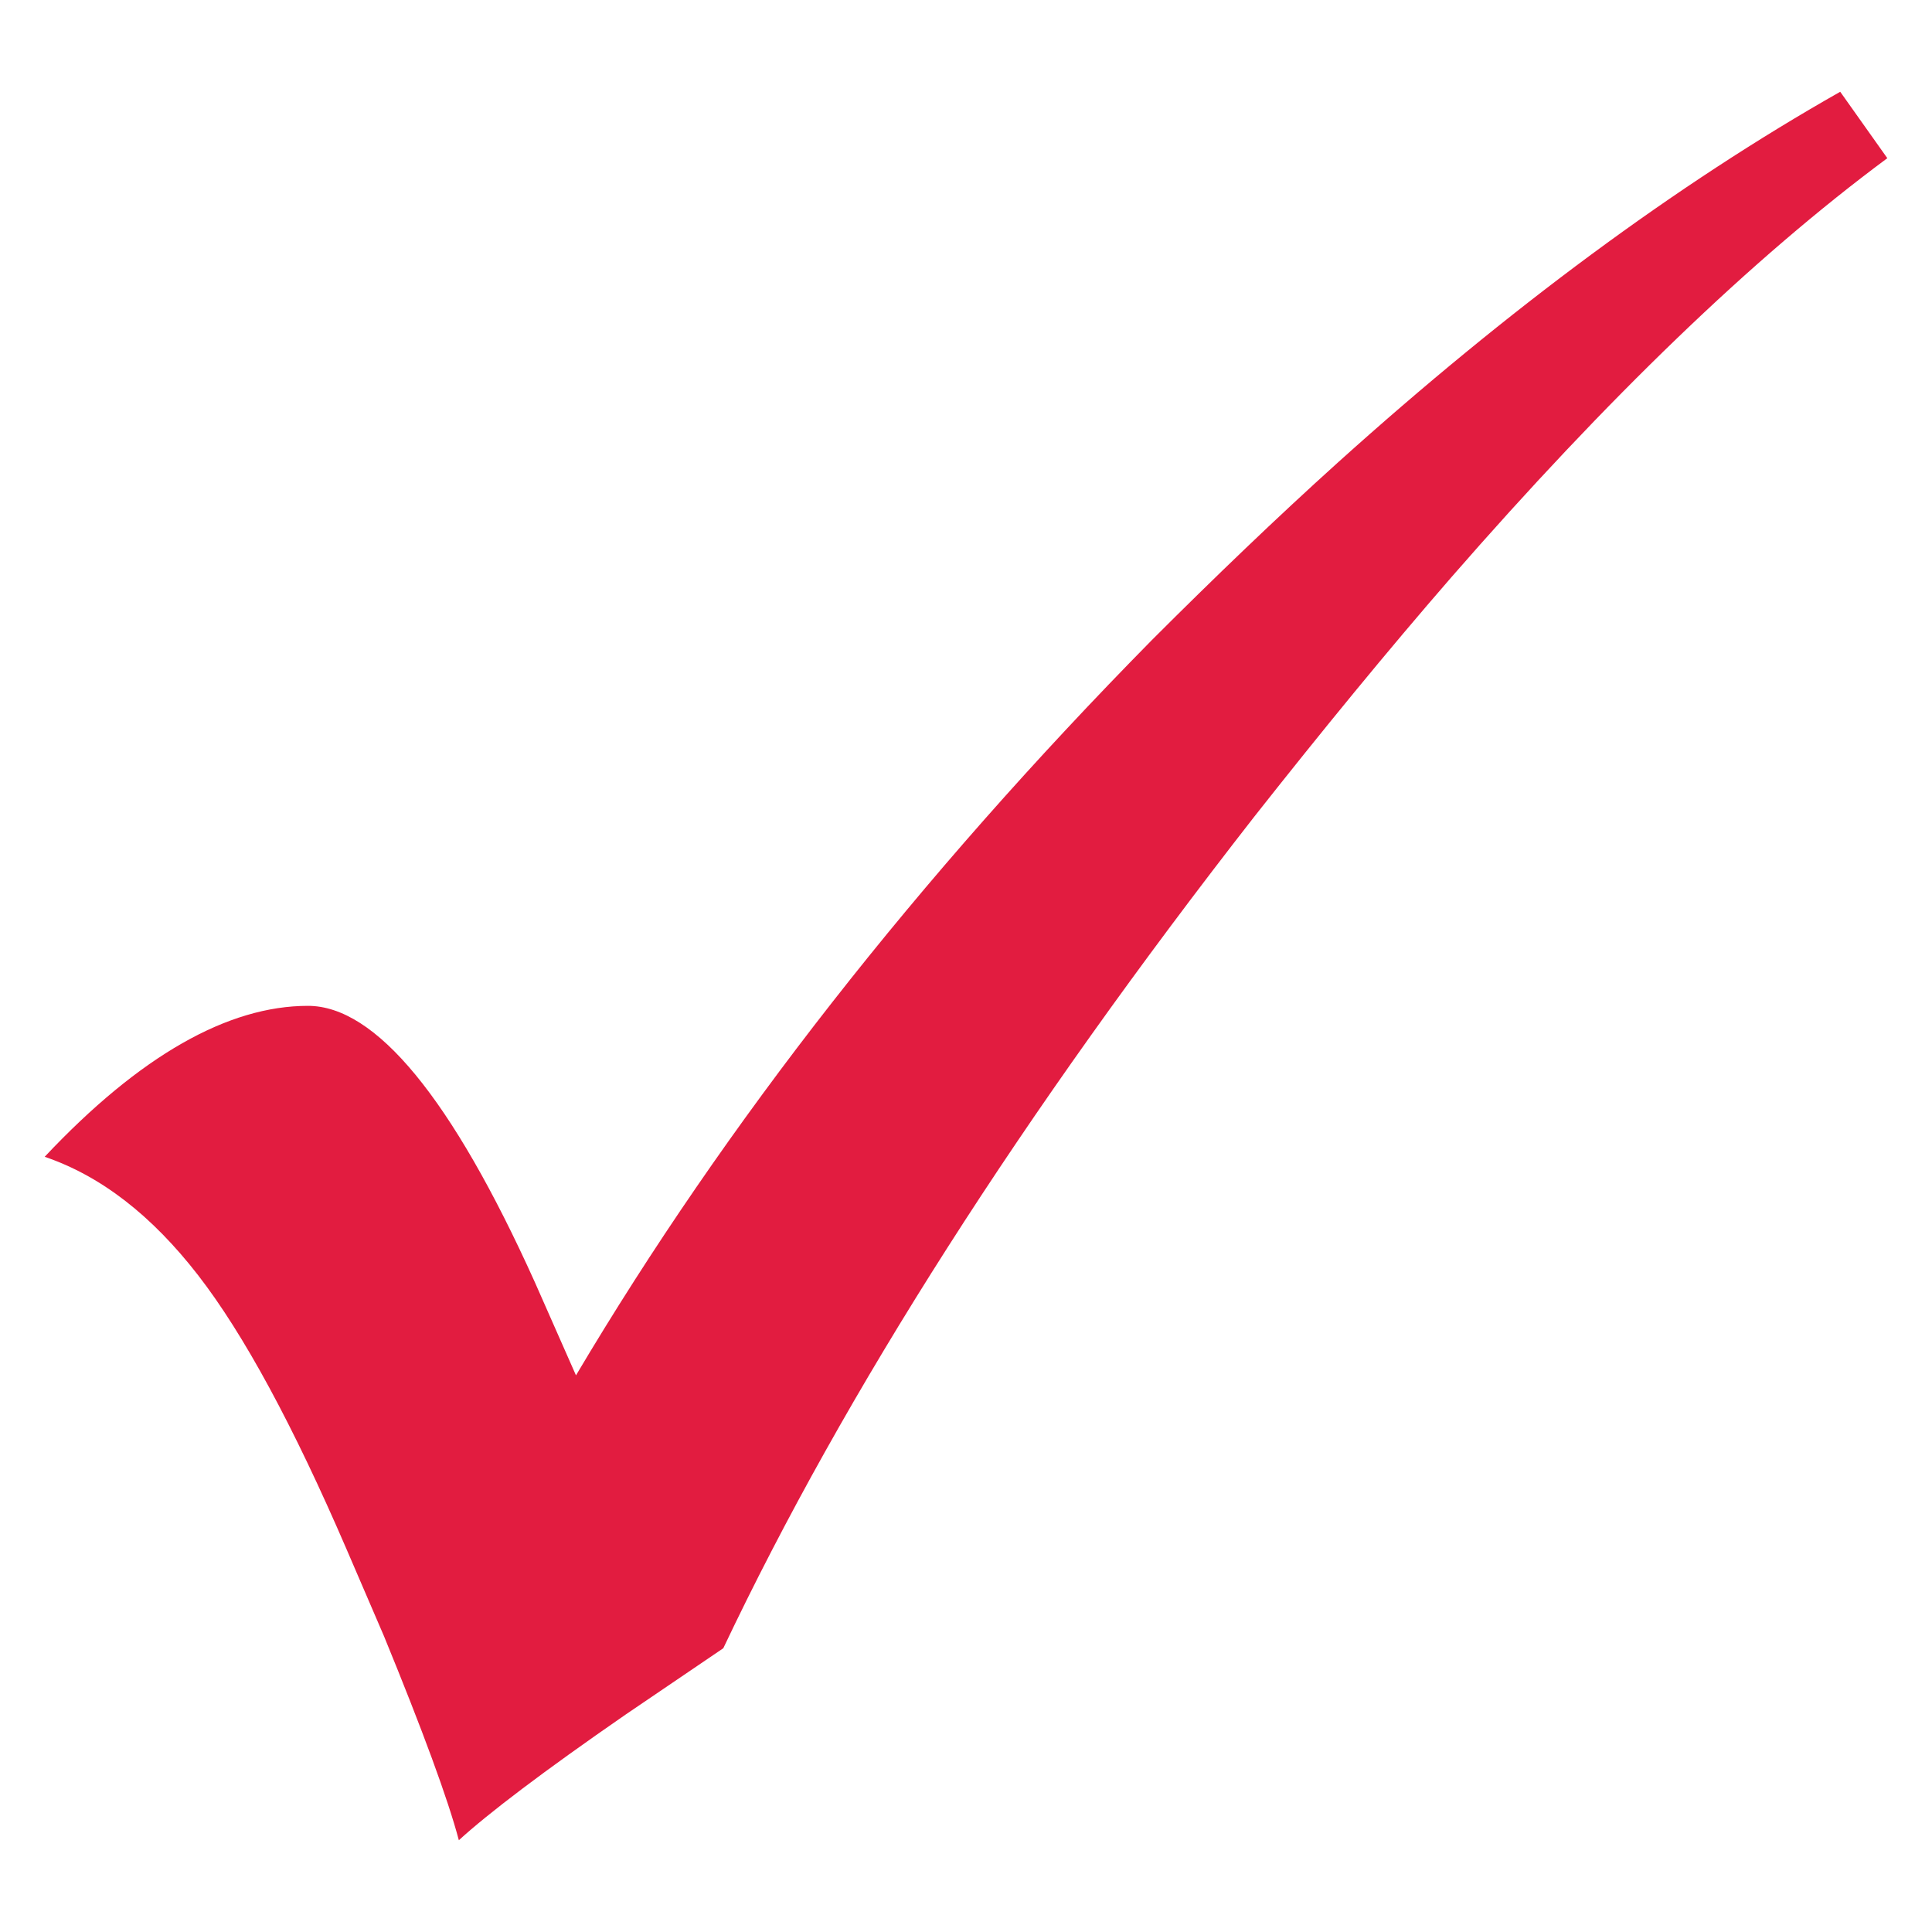 <svg xmlns="http://www.w3.org/2000/svg" width="16" height="16" viewBox="0 0 16 16"><path fill="#E21C40" d="M15.63 1.31c-1.12.83-2.32 1.99-3.61 3.47-.53.61-1.07 1.27-1.63 1.98-1.92 2.46-3.39 4.76-4.4 6.89l-.81.55c-.68.47-1.14.82-1.38 1.04-.09-.34-.3-.91-.62-1.69l-.31-.72c-.44-1.02-.85-1.78-1.23-2.27s-.8-.82-1.27-.98c.79-.84 1.52-1.25 2.18-1.25.56 0 1.19.76 1.88 2.29l.34.77C6.01 9.3 7.6 7.27 9.54 5.3c.52-.52 1.03-1.01 1.54-1.47 1.41-1.27 2.8-2.3 4.16-3.07l.39.55z"/></svg>